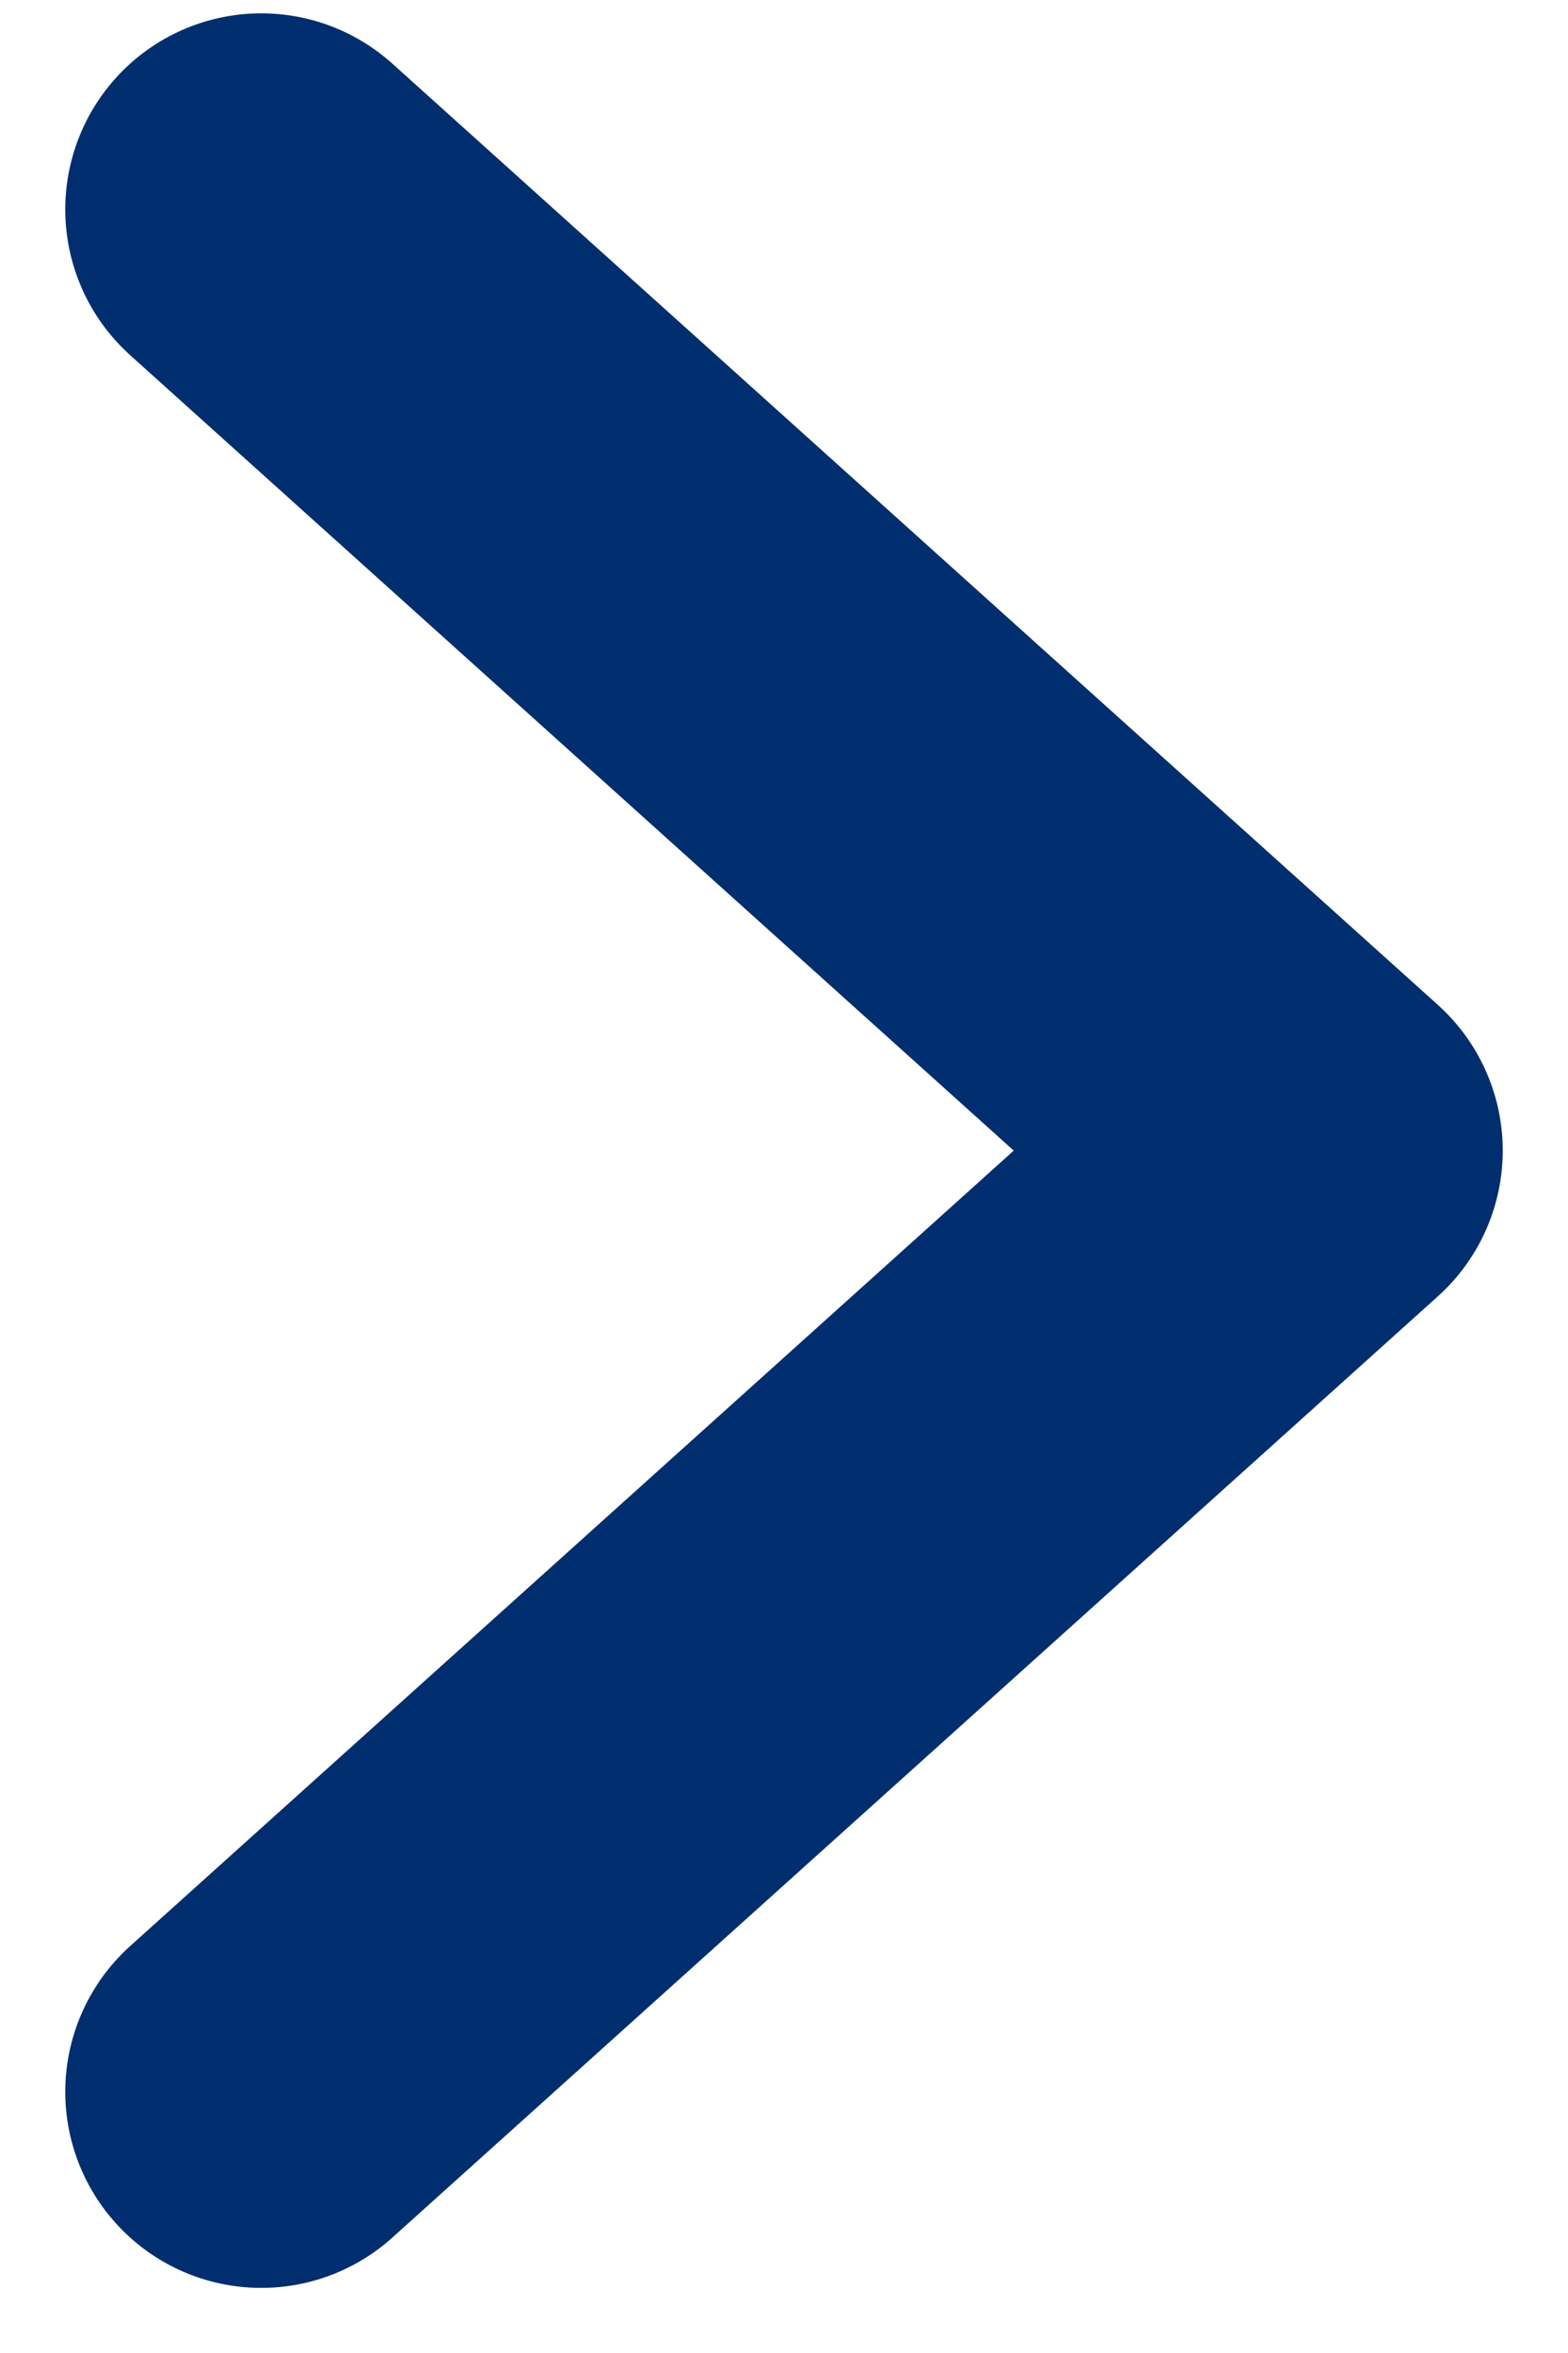 <svg width="8" height="12" viewBox="0 0 8 12" fill="none" xmlns="http://www.w3.org/2000/svg">
<path d="M1.333 1.068L6.667 5.868L1.333 10.668" stroke="#002E6E" stroke-width="2" stroke-linecap="round" stroke-linejoin="round"/>
</svg>
